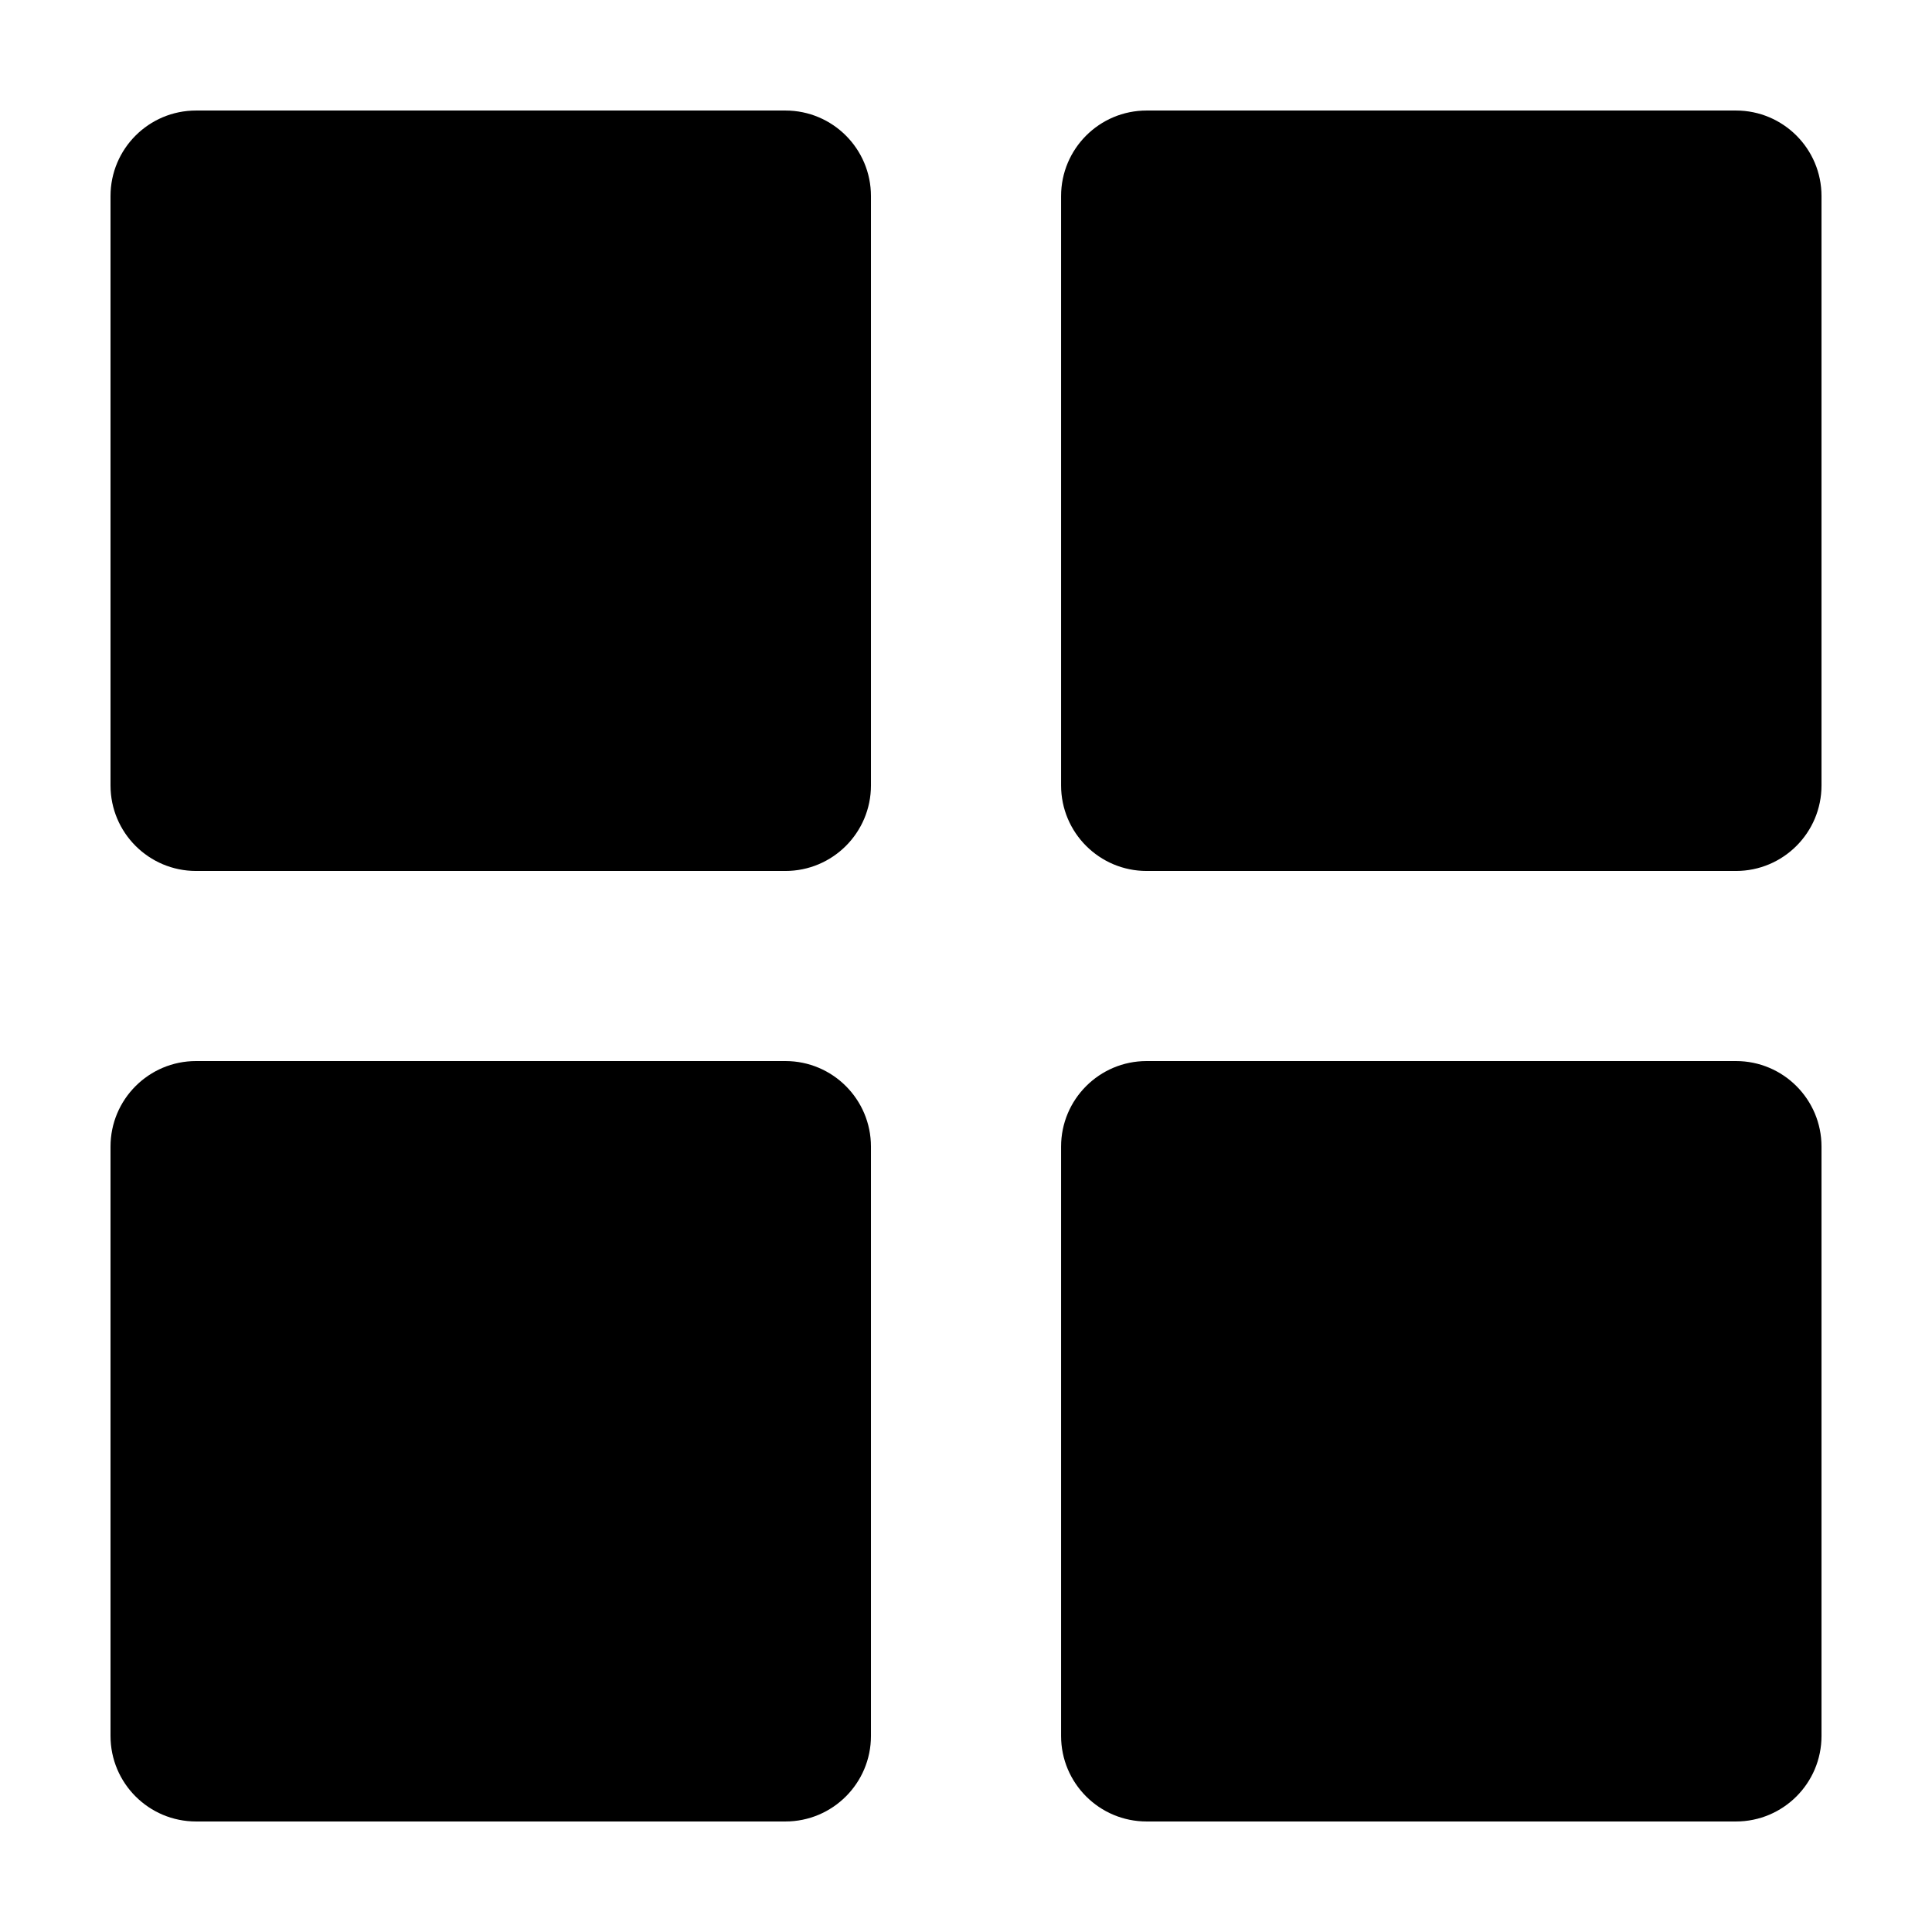 <?xml version="1.0" encoding="UTF-8"?>
<!-- Uploaded to: ICON Repo, www.svgrepo.com, Generator: ICON Repo Mixer Tools -->
<svg fill="#000000" width="800px" height="800px" version="1.1" viewBox="144 144 512 512" xmlns="http://www.w3.org/2000/svg">
 <path d="m352.14 425.19c12.52 0 22.672 10.152 22.672 22.672v156.18c0 12.52-10.152 22.668-22.672 22.668h-156.18c-12.523 0-22.672-10.148-22.672-22.668v-156.18c0-12.52 10.148-22.672 22.672-22.672zm251.91 0c12.52 0 22.668 10.152 22.668 22.672v156.18c0 12.52-10.148 22.668-22.668 22.668h-156.18c-12.52 0-22.672-10.148-22.672-22.668v-156.18c0-12.52 10.152-22.672 22.672-22.672zm-251.91-251.9c12.52 0 22.672 10.148 22.672 22.672v156.18c0 12.52-10.152 22.672-22.672 22.672h-156.18c-12.523 0-22.672-10.152-22.672-22.672v-156.18c0-12.523 10.148-22.672 22.672-22.672zm251.91 0c12.52 0 22.668 10.148 22.668 22.672v156.18c0 12.52-10.148 22.672-22.668 22.672h-156.18c-12.52 0-22.672-10.152-22.672-22.672v-156.18c0-12.523 10.152-22.672 22.672-22.672z" fill-rule="evenodd"/>
</svg>